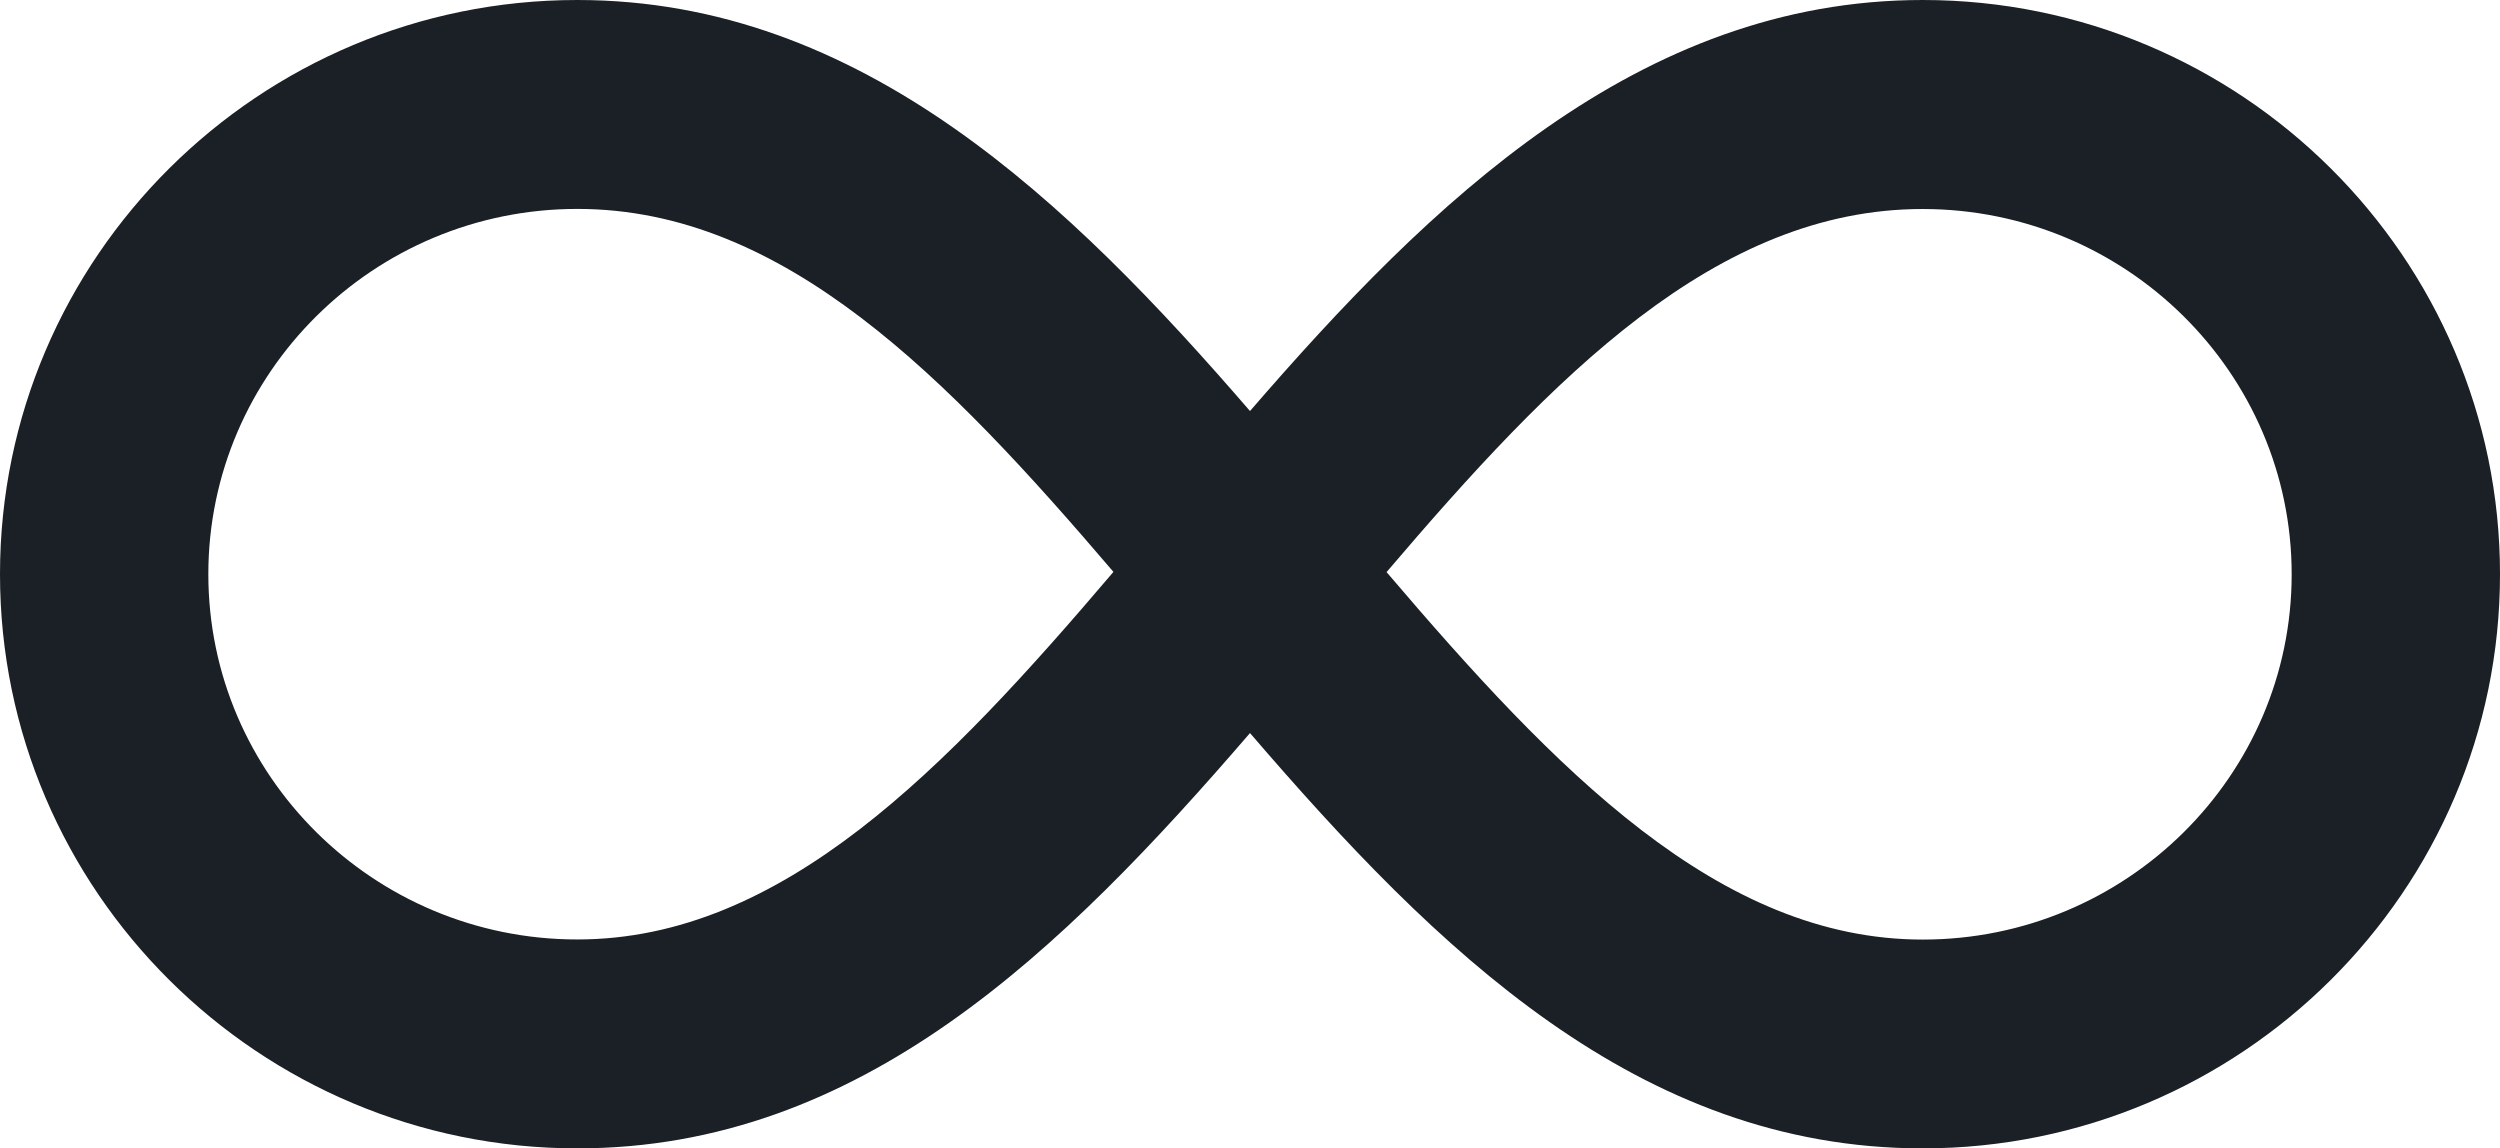 <?xml version="1.0" encoding="UTF-8"?> <svg xmlns="http://www.w3.org/2000/svg" width="246" height="113" viewBox="0 0 246 113" fill="none"><path d="M189.195 113C161.202 113 141.358 93.481 123 72.133C104.489 93.612 84.706 113 56.806 113C25.482 113 0 87.654 0 56.5C0 25.346 25.482 0 56.806 0C84.808 0 105.257 19.919 123 40.445C140.733 19.94 161.202 0 189.195 0C220.521 0 246 25.346 246 56.5C246 87.654 220.508 113 189.195 113ZM136.438 56.294C153.053 75.782 169.115 92.454 189.195 92.454C209.215 92.454 225.5 76.337 225.5 56.51C225.5 36.694 209.215 20.567 189.195 20.567C168.818 20.557 152.766 37.136 136.438 56.294ZM56.806 20.557C36.787 20.557 20.5 36.683 20.5 56.5C20.5 76.327 36.787 92.443 56.806 92.443C76.988 92.443 93.101 75.625 109.562 56.274C93.214 37.136 77.172 20.557 56.806 20.557Z" fill="#1A2026"></path></svg> 